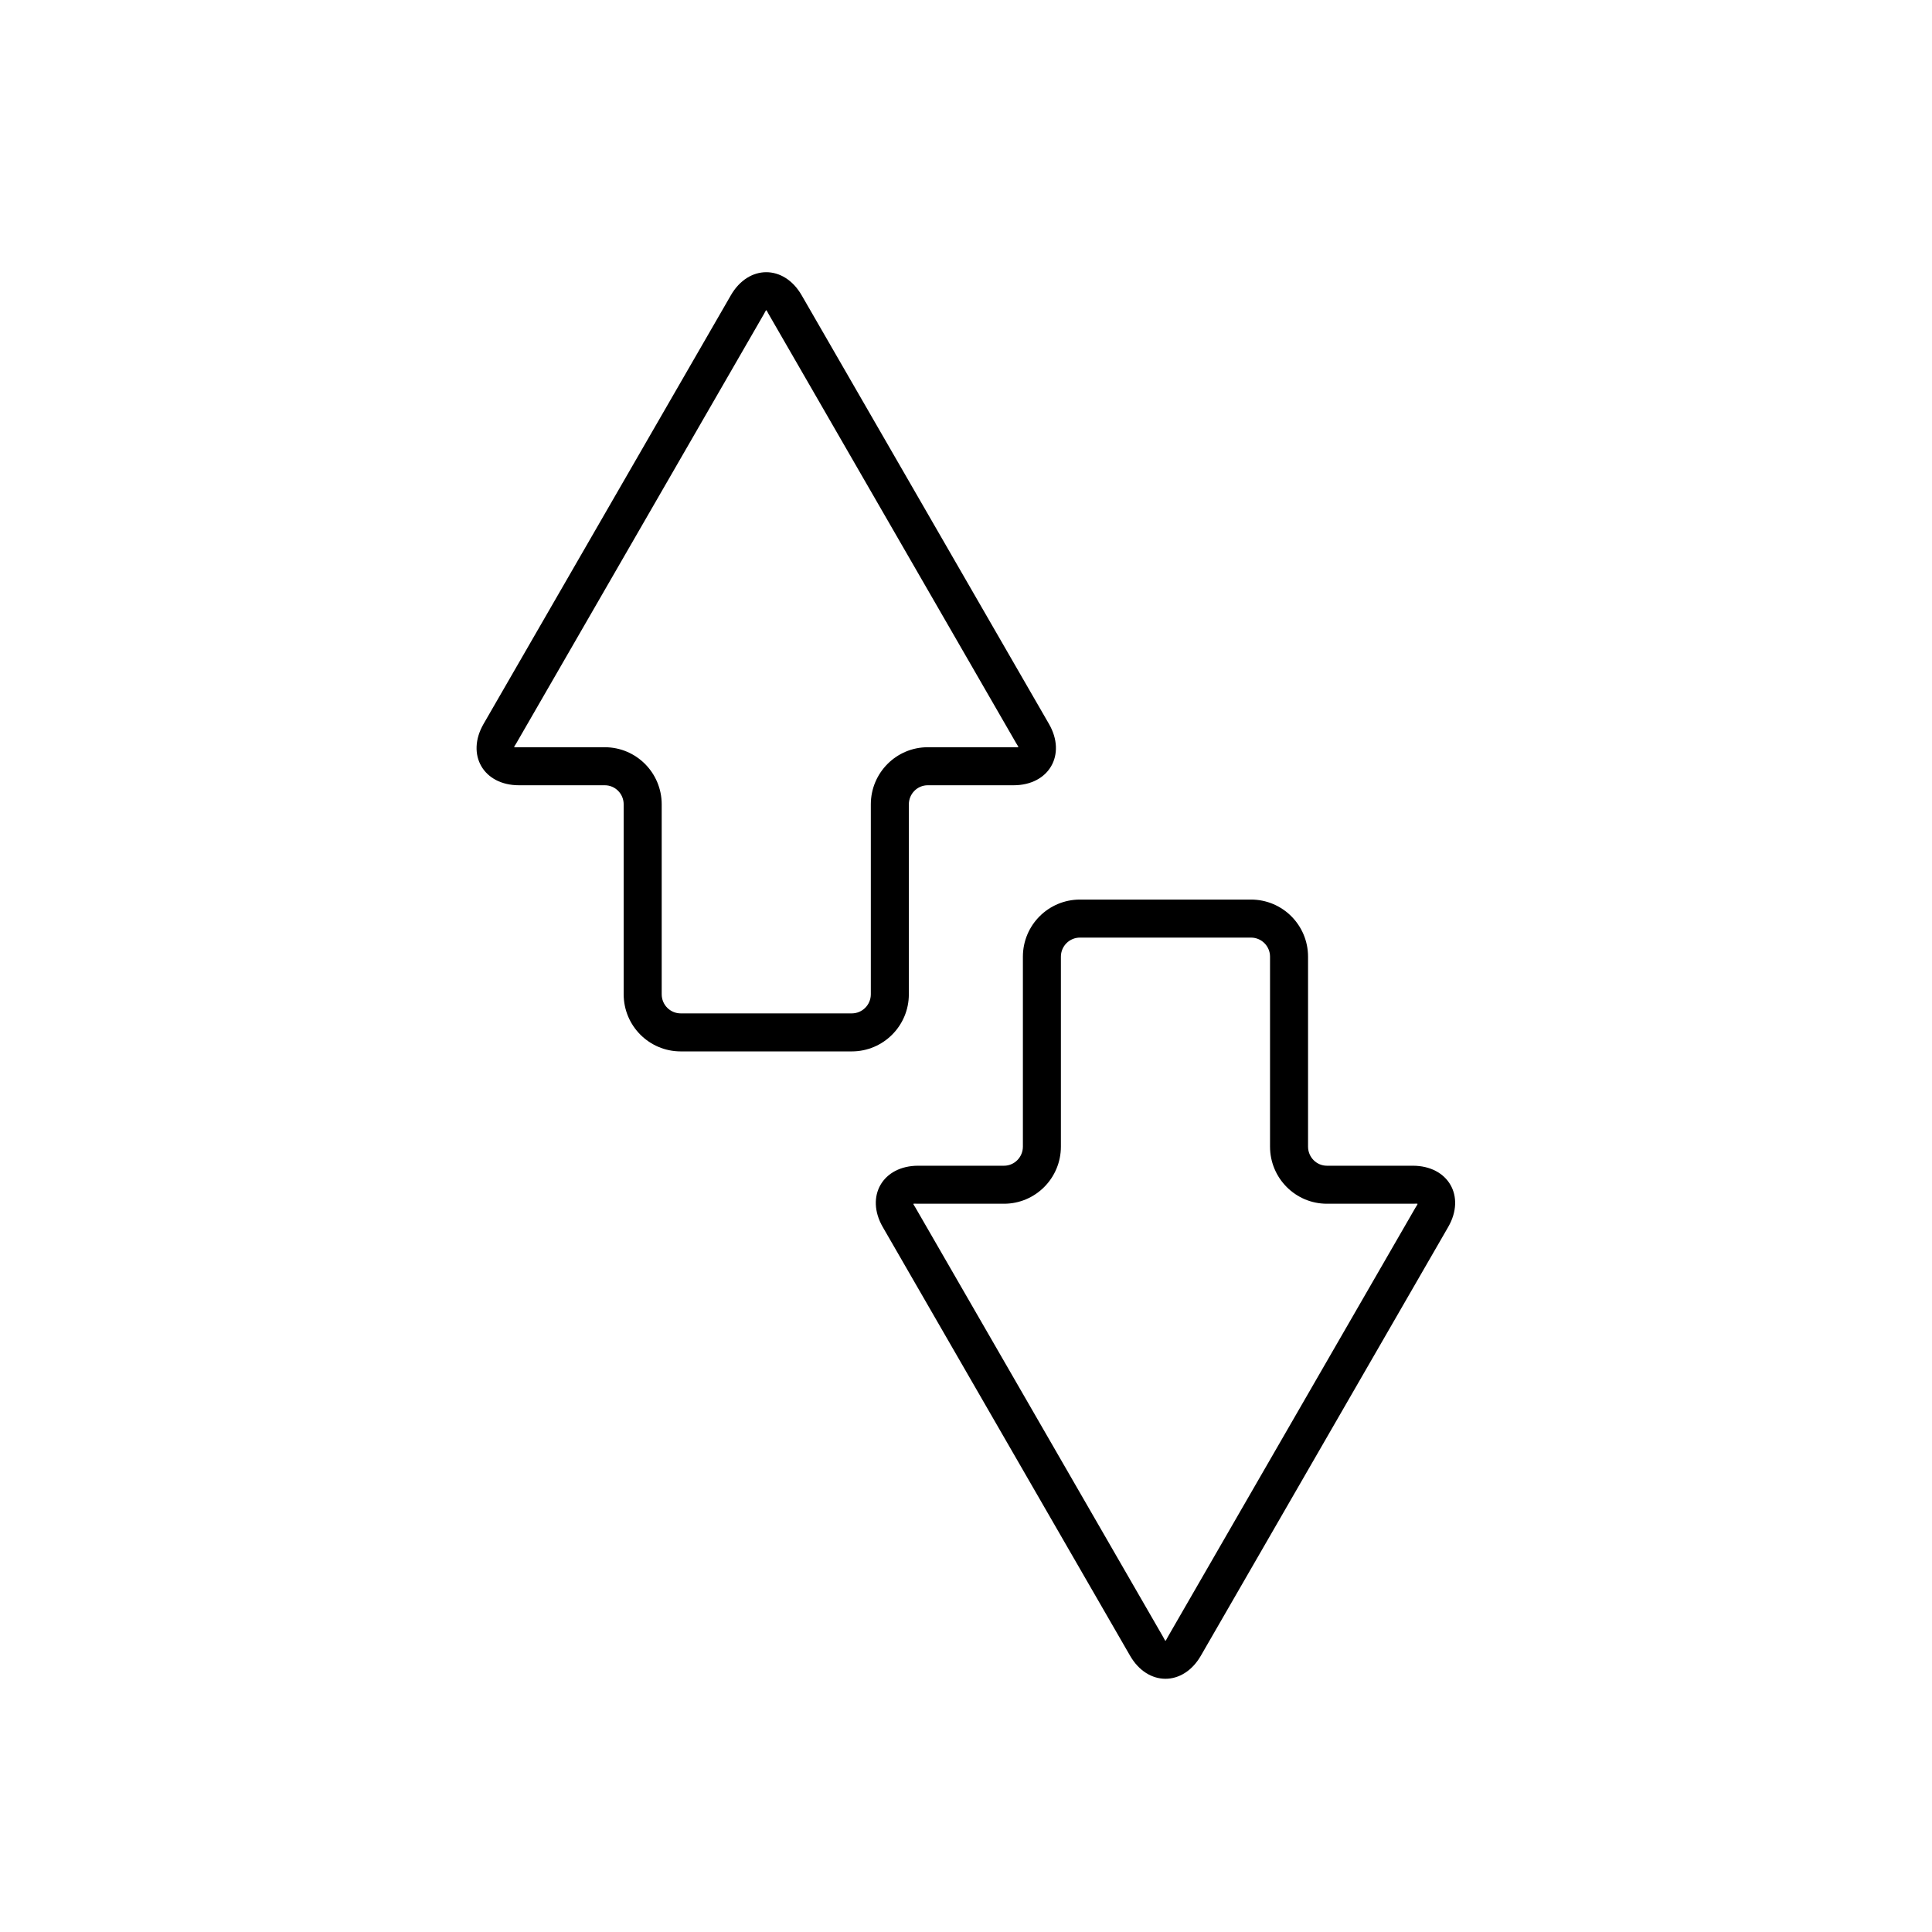 <?xml version="1.0" encoding="UTF-8"?>
<!-- Uploaded to: ICON Repo, www.svgrepo.com, Generator: ICON Repo Mixer Tools -->
<svg fill="#000000" width="800px" height="800px" version="1.1" viewBox="144 144 512 512" xmlns="http://www.w3.org/2000/svg">
 <path d="m495.65 452.93h22.742c9.418 0 14.094 8.09 9.387 16.25l-65.539 113.6c-4.695 8.145-14.055 8.16-18.762 0l-65.535-113.6c-4.695-8.137-0.031-16.25 9.387-16.25h22.742c2.754 0 5.004-2.266 5.004-5.07v-50.32c0-8.367 6.769-15.145 15.129-15.145h45.312c8.371 0 15.129 6.777 15.129 15.145v50.32c0 2.812 2.246 5.07 5.004 5.07zm0 10.074c-8.336 0-15.078-6.781-15.078-15.145v-50.32c0-2.809-2.258-5.066-5.055-5.066h-45.312c-2.793 0-5.055 2.262-5.055 5.066v50.32c0 8.355-6.746 15.145-15.078 15.145h-22.742c-1.652 0-1.484-0.289-0.66 1.141l65.539 113.6c0.824 1.43 0.48 1.43 1.305 0l65.539-113.6c0.828-1.441 1.004-1.141-0.66-1.141zm-191.37-110.9h-22.746c-9.414 0-14.094-8.094-9.387-16.254l65.539-113.6c4.695-8.141 14.055-8.156 18.762 0l65.539 113.6c4.695 8.141 0.027 16.254-9.391 16.254h-22.742c-2.75 0-5 2.266-5 5.066v50.324c0 8.363-6.773 15.141-15.129 15.141h-45.316c-8.367 0-15.129-6.777-15.129-15.141v-50.324c0-2.809-2.242-5.066-5-5.066zm0-10.078c8.336 0 15.078 6.785 15.078 15.145v50.324c0 2.805 2.254 5.066 5.051 5.066h45.316c2.789 0 5.051-2.266 5.051-5.066v-50.324c0-8.355 6.75-15.145 15.078-15.145h22.742c1.652 0 1.488 0.293 0.66-1.141l-65.535-113.6c-0.824-1.426-0.484-1.43-1.309 0l-65.535 113.6c-0.832 1.441-1.008 1.141 0.656 1.141z"/>
</svg>